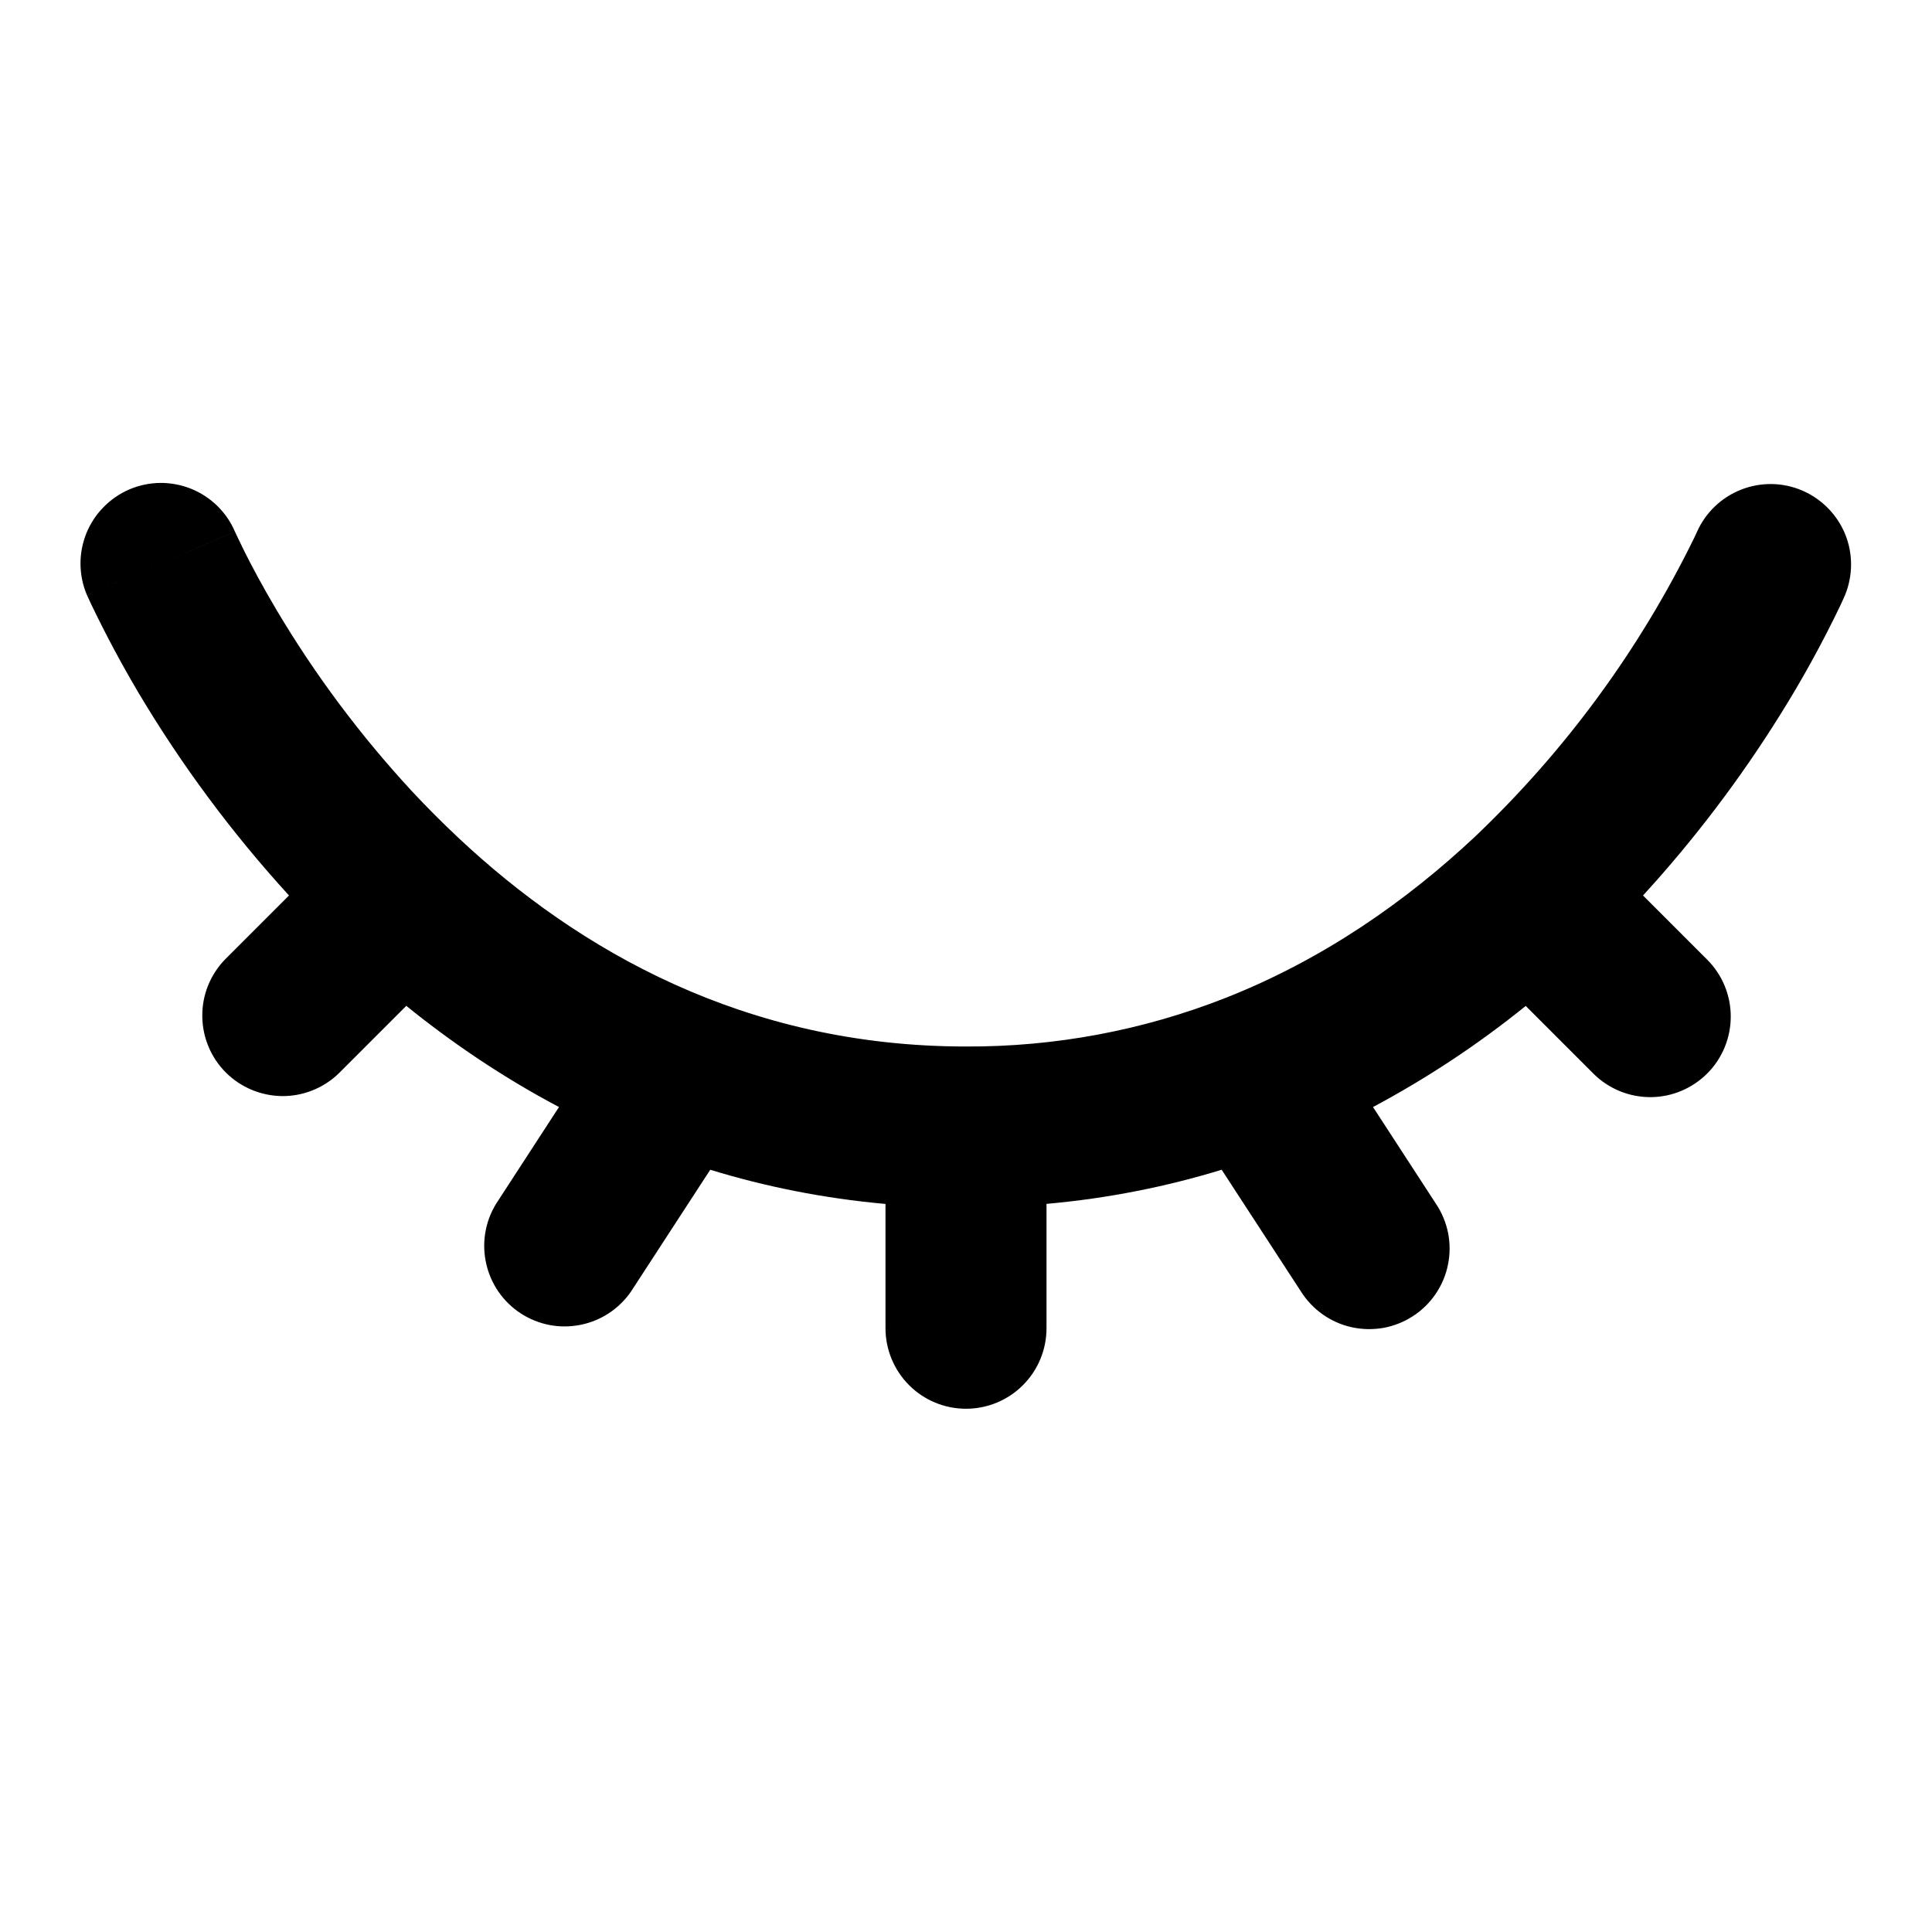 <svg id="icon" viewBox="0 0 24 24" fill="currentColor" xmlns="http://www.w3.org/2000/svg">
  <g clip-path="url(#clip0_743_12443)">
    <path
      fill-rule="evenodd"
      clip-rule="evenodd"
      d="M1.606 6.08C1.727 6.028 1.857 6.001 1.988 5.999C2.119 5.998 2.25 6.022 2.372 6.071C2.494 6.12 2.605 6.192 2.699 6.284C2.793 6.376 2.868 6.485 2.919 6.606L2 7L2.92 6.606L2.923 6.614L2.944 6.659L3.038 6.853C3.124 7.025 3.257 7.277 3.438 7.582C3.915 8.384 4.475 9.133 5.108 9.819C5.298 10.023 5.495 10.221 5.698 10.411C7.18 11.8 9.251 13 12 13C13.102 13.005 14.195 12.801 15.22 12.398C16.447 11.915 17.474 11.188 18.316 10.4C19.442 9.331 20.368 8.07 21.049 6.675L21.076 6.617L21.081 6.606C21.188 6.366 21.385 6.178 21.63 6.082C21.875 5.986 22.147 5.99 22.389 6.094C22.63 6.198 22.821 6.392 22.921 6.635C23.02 6.878 23.019 7.151 22.919 7.394L22.917 7.399L22.913 7.407L22.902 7.433L22.862 7.52C22.64 7.983 22.393 8.433 22.121 8.868C21.621 9.671 21.049 10.426 20.41 11.124L21.207 11.921C21.395 12.108 21.5 12.363 21.5 12.628C21.5 12.893 21.395 13.148 21.208 13.335C21.02 13.523 20.766 13.629 20.501 13.629C20.235 13.629 19.981 13.524 19.793 13.336L18.953 12.496C18.362 12.974 17.727 13.394 17.056 13.752L17.838 14.954C17.912 15.064 17.963 15.188 17.989 15.318C18.014 15.447 18.014 15.581 17.987 15.711C17.961 15.841 17.909 15.964 17.834 16.074C17.76 16.183 17.664 16.277 17.553 16.349C17.442 16.421 17.318 16.471 17.188 16.495C17.057 16.518 16.924 16.516 16.794 16.488C16.665 16.46 16.542 16.406 16.434 16.33C16.325 16.254 16.233 16.157 16.162 16.045L15.176 14.531C14.497 14.739 13.772 14.886 13 14.955V16.5C13 16.765 12.895 17.02 12.707 17.207C12.52 17.395 12.265 17.5 12 17.5C11.735 17.5 11.481 17.395 11.293 17.207C11.106 17.02 11 16.765 11 16.5V14.956C10.225 14.886 9.5 14.739 8.823 14.531L7.838 16.045C7.69 16.259 7.465 16.408 7.209 16.458C6.953 16.509 6.688 16.458 6.47 16.316C6.251 16.174 6.097 15.952 6.04 15.698C5.982 15.444 6.026 15.177 6.162 14.955L6.944 13.752C6.244 13.382 5.612 12.952 5.047 12.495L4.207 13.335C4.019 13.517 3.766 13.618 3.504 13.616C3.242 13.613 2.991 13.508 2.805 13.323C2.62 13.137 2.515 12.887 2.513 12.624C2.51 12.362 2.611 12.11 2.793 11.921L3.59 11.124C2.883 10.35 2.256 9.506 1.72 8.605C1.507 8.245 1.31 7.876 1.129 7.498L1.096 7.426L1.086 7.405L1.084 7.398L1.083 7.396C1.08 7.396 1.08 7.394 2 7L1.081 7.395C1.029 7.274 1.002 7.144 1 7.013C0.998 6.882 1.023 6.751 1.071 6.629C1.12 6.507 1.192 6.396 1.284 6.302C1.376 6.208 1.485 6.132 1.606 6.08Z"
    />
  </g>
</svg>
